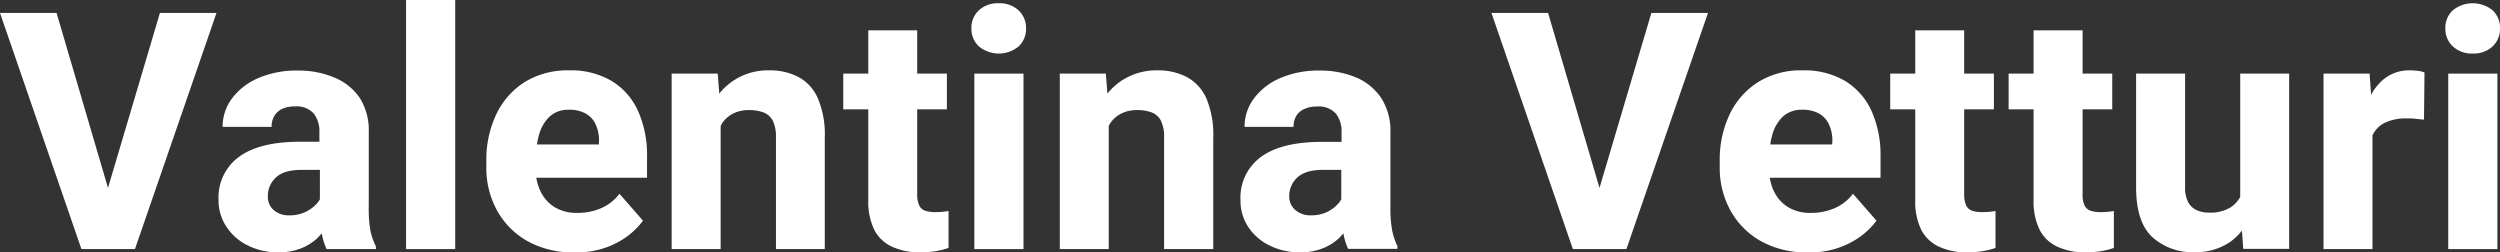 <svg xmlns="http://www.w3.org/2000/svg" viewBox="0 0 451.64 45.59"><rect x="0" y="0" width="451.64" height="45.59" fill="#333333" stroke="none"/><defs><style>.cls-1{fill:#fff;}</style></defs><g id="Livello_2" data-name="Livello 2"><g id="Livello_1-2" data-name="Livello 1"><polygon class="cls-1" points="19.51 33.95 10.22 2.34 0 2.34 14.71 45 17.61 45 21.48 45 24.38 45 39.11 2.34 28.89 2.34 19.51 33.95"/><path class="cls-1" d="M66.62,37.18V23.94A11,11,0,0,0,65,17.7,10.22,10.22,0,0,0,60.38,14a16.55,16.55,0,0,0-6.59-1.25,17.29,17.29,0,0,0-7.18,1.38,11.65,11.65,0,0,0-4.72,3.68,8.52,8.52,0,0,0-1.67,5.11h8.85a3.73,3.73,0,0,1,.5-2A3.23,3.23,0,0,1,51,19.66a5.49,5.49,0,0,1,2.28-.44,4.16,4.16,0,0,1,3.37,1.26,5.14,5.14,0,0,1,1.05,3.4v1.73H54.17q-7.29,0-11,2.73a9.06,9.06,0,0,0-3.69,7.72A8.66,8.66,0,0,0,40.93,41a9.69,9.69,0,0,0,3.89,3.37,12.15,12.15,0,0,0,5.45,1.22,10.93,10.93,0,0,0,4-.68,9.4,9.4,0,0,0,2.92-1.76,10.5,10.5,0,0,0,.93-1A12,12,0,0,0,59,45h8.91v-.5a11.37,11.37,0,0,1-1-2.87A22.67,22.67,0,0,1,66.62,37.18Zm-11.2,1a6.61,6.61,0,0,1-3.18.72,4.08,4.08,0,0,1-2.85-1,3.18,3.18,0,0,1-1-2.46,4.51,4.51,0,0,1,1.44-3.36c.95-.92,2.51-1.39,4.65-1.39h3.31V36c-.08.14-.17.29-.27.44A6,6,0,0,1,55.42,38.16Z"/><rect class="cls-1" x="73.36" width="8.88" height="45"/><path class="cls-1" d="M110.54,14.65a14.48,14.48,0,0,0-7.74-1.94,14.69,14.69,0,0,0-8,2.11,14,14,0,0,0-5.14,5.82,19.11,19.11,0,0,0-1.8,8.45v1.14a15.89,15.89,0,0,0,1.89,7.71,14.29,14.29,0,0,0,5.45,5.57,16.76,16.76,0,0,0,8.57,2.08,15.49,15.49,0,0,0,7.78-1.79,13.82,13.82,0,0,0,4.61-3.93L111.91,35a8.14,8.14,0,0,1-3.34,2.62,10.55,10.55,0,0,1-4.21.84,7.77,7.77,0,0,1-4.11-1,6.87,6.87,0,0,1-2.6-2.89,8.73,8.73,0,0,1-.76-2.46h20V28.3a19.45,19.45,0,0,0-1.61-8.22A12.19,12.19,0,0,0,110.54,14.65ZM108.19,26.1H97a12.74,12.74,0,0,1,.37-1.72,7.11,7.11,0,0,1,1.92-3.32,4.9,4.9,0,0,1,3.48-1.23,6,6,0,0,1,3.09.71,4.33,4.33,0,0,1,1.78,2,6.83,6.83,0,0,1,.58,2.9Z"/><path class="cls-1" d="M144.21,13.89A11.12,11.12,0,0,0,139,12.71a11.21,11.21,0,0,0-9.06,4.2l-.28-3.61h-8.32V45h8.85V22.76c.1-.18.19-.38.3-.55a5.25,5.25,0,0,1,2-1.72,6.1,6.1,0,0,1,2.79-.6,7.18,7.18,0,0,1,2.67.43,3.17,3.17,0,0,1,1.66,1.49,6.56,6.56,0,0,1,.57,3V45H149V24.9a16.85,16.85,0,0,0-1.27-7.19A8,8,0,0,0,144.21,13.89Z"/><path class="cls-1" d="M168.93,38.32a5.57,5.57,0,0,1-1.82-.26,1.83,1.83,0,0,1-1.07-1,4.78,4.78,0,0,1-.34-2V19.75h5.36V13.3H165.7V5.48h-8.84V13.3h-4.52v6.45h4.52V36.09a11.63,11.63,0,0,0,1.12,5.5,6.75,6.75,0,0,0,3.23,3,11.72,11.72,0,0,0,4.93,1,17.67,17.67,0,0,0,2.86-.21,13.57,13.57,0,0,0,2.36-.59l0-6.67c-.3.05-.65.1-1.06.14S169.45,38.32,168.93,38.32Z"/><rect class="cls-1" x="176.02" y="13.3" width="8.88" height="31.7"/><path class="cls-1" d="M180.44.59a5,5,0,0,0-3.6,1.27,4.3,4.3,0,0,0-1.35,3.27,4.3,4.3,0,0,0,1.35,3.25,5.65,5.65,0,0,0,7.19,0,4.32,4.32,0,0,0,1.33-3.25A4.32,4.32,0,0,0,184,1.86,5,5,0,0,0,180.44.59Z"/><path class="cls-1" d="M214.35,13.89a11.14,11.14,0,0,0-5.23-1.18,11.48,11.48,0,0,0-6.53,1.88,11.15,11.15,0,0,0-2.53,2.32l-.28-3.61h-8.32V45h8.84V22.76c.11-.18.19-.38.31-.55a5.22,5.22,0,0,1,2-1.72,6.15,6.15,0,0,1,2.8-.6,7.22,7.22,0,0,1,2.67.43,3.11,3.11,0,0,1,1.65,1.49,6.56,6.56,0,0,1,.57,3V45h8.88V24.9a16.85,16.85,0,0,0-1.27-7.19A8.08,8.08,0,0,0,214.35,13.89Z"/><path class="cls-1" d="M251.19,37.18V23.94a11,11,0,0,0-1.67-6.24A10.22,10.22,0,0,0,245,14a16.55,16.55,0,0,0-6.59-1.25,17.29,17.29,0,0,0-7.18,1.38,11.65,11.65,0,0,0-4.72,3.68,8.52,8.52,0,0,0-1.67,5.11h8.85a3.73,3.73,0,0,1,.5-2,3.23,3.23,0,0,1,1.47-1.24,5.49,5.49,0,0,1,2.28-.44,4.16,4.16,0,0,1,3.37,1.26,5.14,5.14,0,0,1,1.05,3.4v1.73h-3.57q-7.29,0-11,2.73a9.06,9.06,0,0,0-3.69,7.72A8.66,8.66,0,0,0,225.5,41a9.75,9.75,0,0,0,3.89,3.37,12.18,12.18,0,0,0,5.45,1.22,10.93,10.93,0,0,0,4-.68,9.4,9.4,0,0,0,2.92-1.76,10.5,10.5,0,0,0,.93-1,12,12,0,0,0,.85,2.81h8.91v-.5a11.37,11.37,0,0,1-.95-2.87A22.67,22.67,0,0,1,251.19,37.18Zm-11.2,1a6.61,6.61,0,0,1-3.18.72,4.1,4.1,0,0,1-2.85-1,3.18,3.18,0,0,1-1.05-2.46,4.51,4.51,0,0,1,1.44-3.36c1-.92,2.51-1.39,4.65-1.39h3.31V36c-.08.14-.17.29-.27.44A6,6,0,0,1,240,38.16Z"/><polygon class="cls-1" points="288.96 33.95 279.67 2.34 269.44 2.34 284.15 45 287.05 45 290.92 45 293.82 45 308.56 2.34 298.33 2.34 288.96 33.95"/><path class="cls-1" d="M333.37,14.65a14.48,14.48,0,0,0-7.74-1.94,14.63,14.63,0,0,0-8,2.11,14,14,0,0,0-5.15,5.82,19.11,19.11,0,0,0-1.8,8.45v1.14a15.89,15.89,0,0,0,1.89,7.71,14.29,14.29,0,0,0,5.45,5.57,16.76,16.76,0,0,0,8.57,2.08,15.47,15.47,0,0,0,7.78-1.79A13.82,13.82,0,0,0,339,39.87L334.75,35a8.27,8.27,0,0,1-3.34,2.62,10.63,10.63,0,0,1-4.22.84,7.73,7.73,0,0,1-4.1-1,6.83,6.83,0,0,1-2.61-2.89,8.4,8.4,0,0,1-.75-2.46h20V28.3a19.6,19.6,0,0,0-1.61-8.22A12.28,12.28,0,0,0,333.37,14.65ZM331,26.1H319.8a14.48,14.48,0,0,1,.37-1.72,7.11,7.11,0,0,1,1.92-3.32,4.91,4.91,0,0,1,3.49-1.23,6,6,0,0,1,3.09.71,4.37,4.37,0,0,1,1.77,2,6.83,6.83,0,0,1,.59,2.9Z"/><path class="cls-1" d="M358.07,38.32a5.57,5.57,0,0,1-1.82-.26,1.83,1.83,0,0,1-1.07-1,4.78,4.78,0,0,1-.34-2V19.75h5.37V13.3h-5.37V5.48H346V13.3h-4.52v6.45H346V36.09a11.63,11.63,0,0,0,1.12,5.5,6.8,6.8,0,0,0,3.23,3,11.72,11.72,0,0,0,4.93,1,17.67,17.67,0,0,0,2.86-.21,13.35,13.35,0,0,0,2.36-.59l0-6.67c-.3.05-.65.1-1.06.14S358.59,38.32,358.07,38.32Z"/><path class="cls-1" d="M379.45,38.32a5.5,5.5,0,0,1-1.81-.26,1.83,1.83,0,0,1-1.07-1,4.63,4.63,0,0,1-.34-2V19.75h5.36V13.3h-5.36V5.48h-8.85V13.3h-4.51v6.45h4.51V36.09a11.62,11.62,0,0,0,1.13,5.5,6.77,6.77,0,0,0,3.22,3,11.8,11.8,0,0,0,4.94,1,17.75,17.75,0,0,0,2.86-.21,13.23,13.23,0,0,0,2.35-.59l0-6.67c-.29.05-.64.1-1.05.14S380,38.32,379.45,38.32Z"/><path class="cls-1" d="M404.71,35.57a5.33,5.33,0,0,1-1.66,1.84,6.94,6.94,0,0,1-4,1,5.19,5.19,0,0,1-2.24-.46,3.25,3.25,0,0,1-1.52-1.46,5.54,5.54,0,0,1-.54-2.62V13.3H385.9V33.81q0,6.3,2.91,9a10.7,10.7,0,0,0,7.61,2.74,10.83,10.83,0,0,0,6.6-1.94,10.55,10.55,0,0,0,2-1.95l.24,3.3h8.29V13.3h-8.84Z"/><path class="cls-1" d="M435.35,12.71a7.23,7.23,0,0,0-5,1.84,9.85,9.85,0,0,0-2,2.57l-.27-3.82h-8.32V45h8.84V24.5c0-.09.08-.19.12-.27A4.76,4.76,0,0,1,431,22.1a8.9,8.9,0,0,1,3.81-.71c.46,0,1,0,1.58.07s1.09.1,1.52.16L438,13.1a4.26,4.26,0,0,0-1.22-.3A11.9,11.9,0,0,0,435.35,12.71Z"/><path class="cls-1" d="M446.72,9.67a5,5,0,0,0,3.59-1.29,4.32,4.32,0,0,0,1.33-3.25,4.32,4.32,0,0,0-1.33-3.27,5.72,5.72,0,0,0-7.19,0,4.3,4.3,0,0,0-1.35,3.27,4.3,4.3,0,0,0,1.35,3.25A5,5,0,0,0,446.72,9.67Z"/><rect class="cls-1" x="442.29" y="13.3" width="8.88" height="31.7"/></g></g></svg>